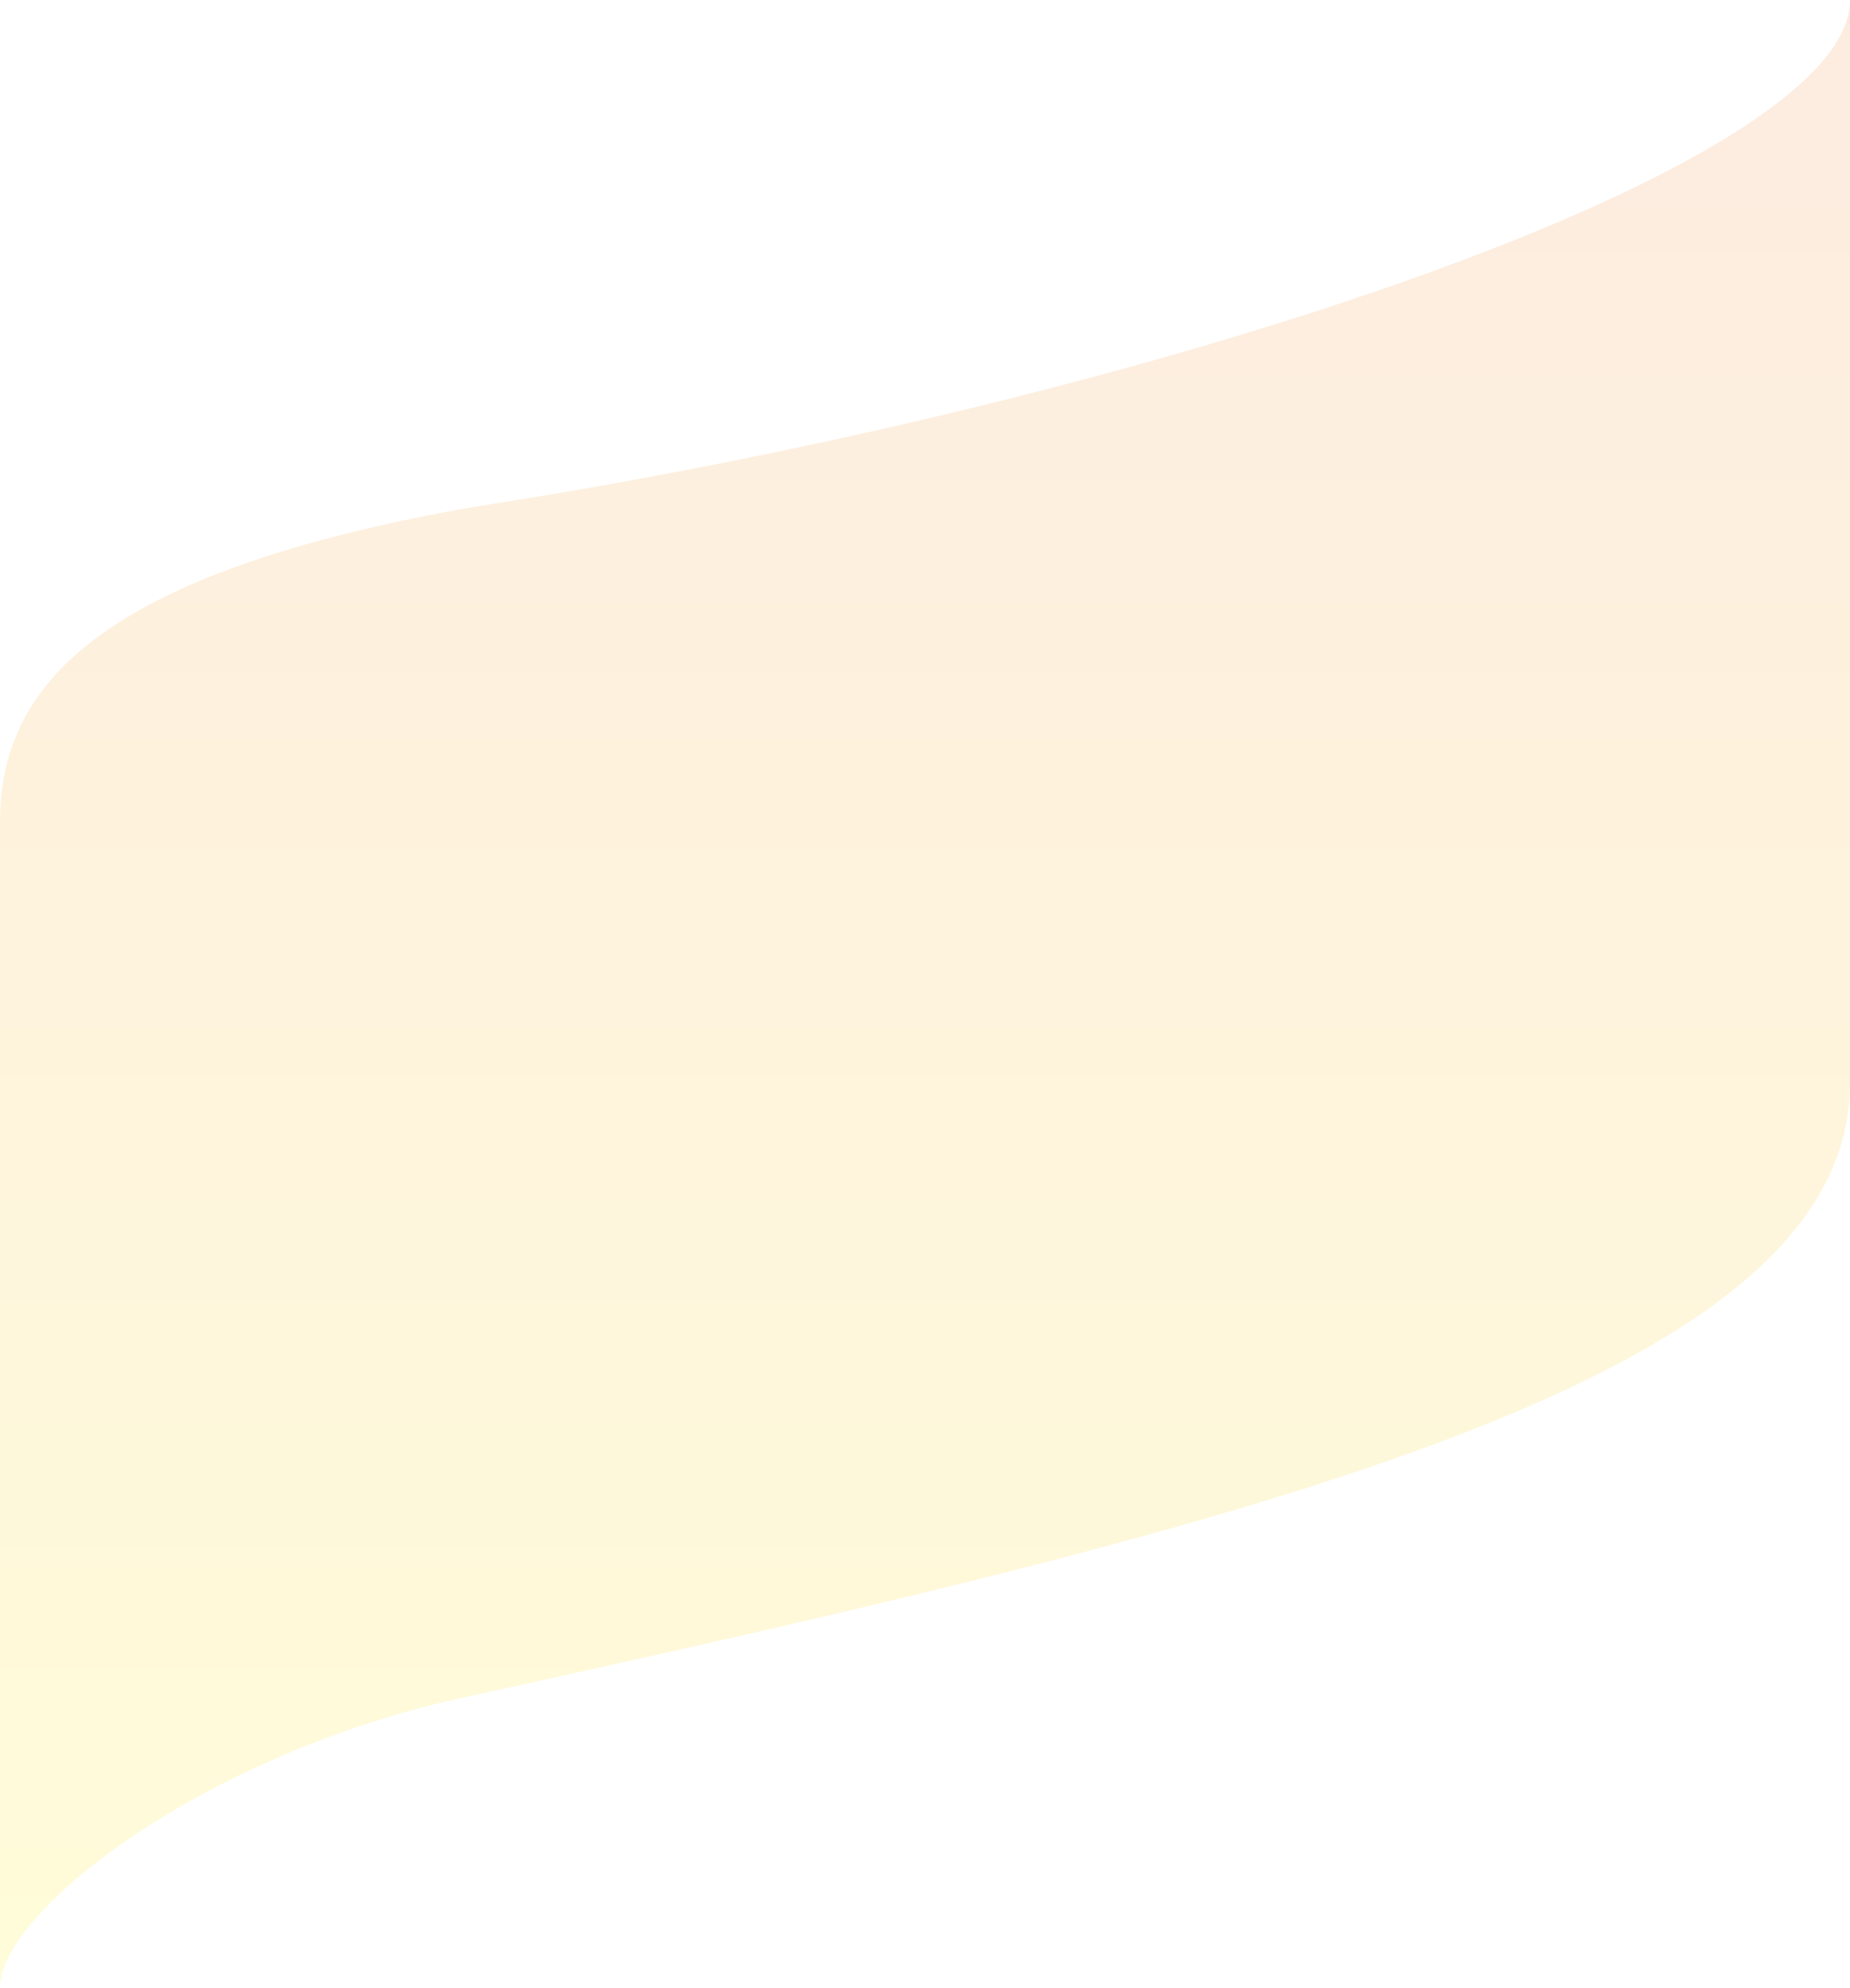 <?xml version="1.0" encoding="UTF-8"?> <svg xmlns="http://www.w3.org/2000/svg" xmlns:xlink="http://www.w3.org/1999/xlink" id="Слой_1" data-name="Слой 1" viewBox="0 0 661.69 710.69"> <defs> <style>.cls-1{fill:none;}.cls-2{clip-path:url(#clip-path);}.cls-3{opacity:0.15;}.cls-4{clip-path:url(#clip-path-3);}.cls-5{clip-path:url(#clip-path-4);}.cls-6{fill:url(#Безымянный_градиент_3);}</style> <clipPath id="clip-path" transform="translate(-125 214.69)"> <rect class="cls-1" x="125" y="-214.69" width="661.69" height="710.69"></rect> </clipPath> <clipPath id="clip-path-3" transform="translate(-125 214.69)"> <rect class="cls-1" x="123.15" y="-222.54" width="676.46" height="726.39"></rect> </clipPath> <clipPath id="clip-path-4" transform="translate(-125 214.69)"> <path class="cls-1" d="M125,496c0-27.82,73.67-83.78,165.5-103.82C580,329,786.69,277.8,786.69,172.45V-214.69c0,59.59-246.8,143.27-492.2,181.2C160.29-9.93,125,30.4,125,79.17Z"></path> </clipPath> <linearGradient id="Безымянный_градиент_3" x1="0.74" y1="461.43" x2="1.61" y2="461.43" gradientTransform="matrix(0, 814.92, 814.92, 0, -375695.08, -602.92)" gradientUnits="userSpaceOnUse"> <stop offset="0" stop-color="#ef7a31"></stop> <stop offset="1" stop-color="#ffed00"></stop> </linearGradient> </defs> <title>fon</title> <g class="cls-2"> <g class="cls-2"> <g class="cls-3"> <g class="cls-4"> <g class="cls-5"> <rect class="cls-6" width="661.69" height="710.69"></rect> </g> </g> </g> </g> </g> </svg> 